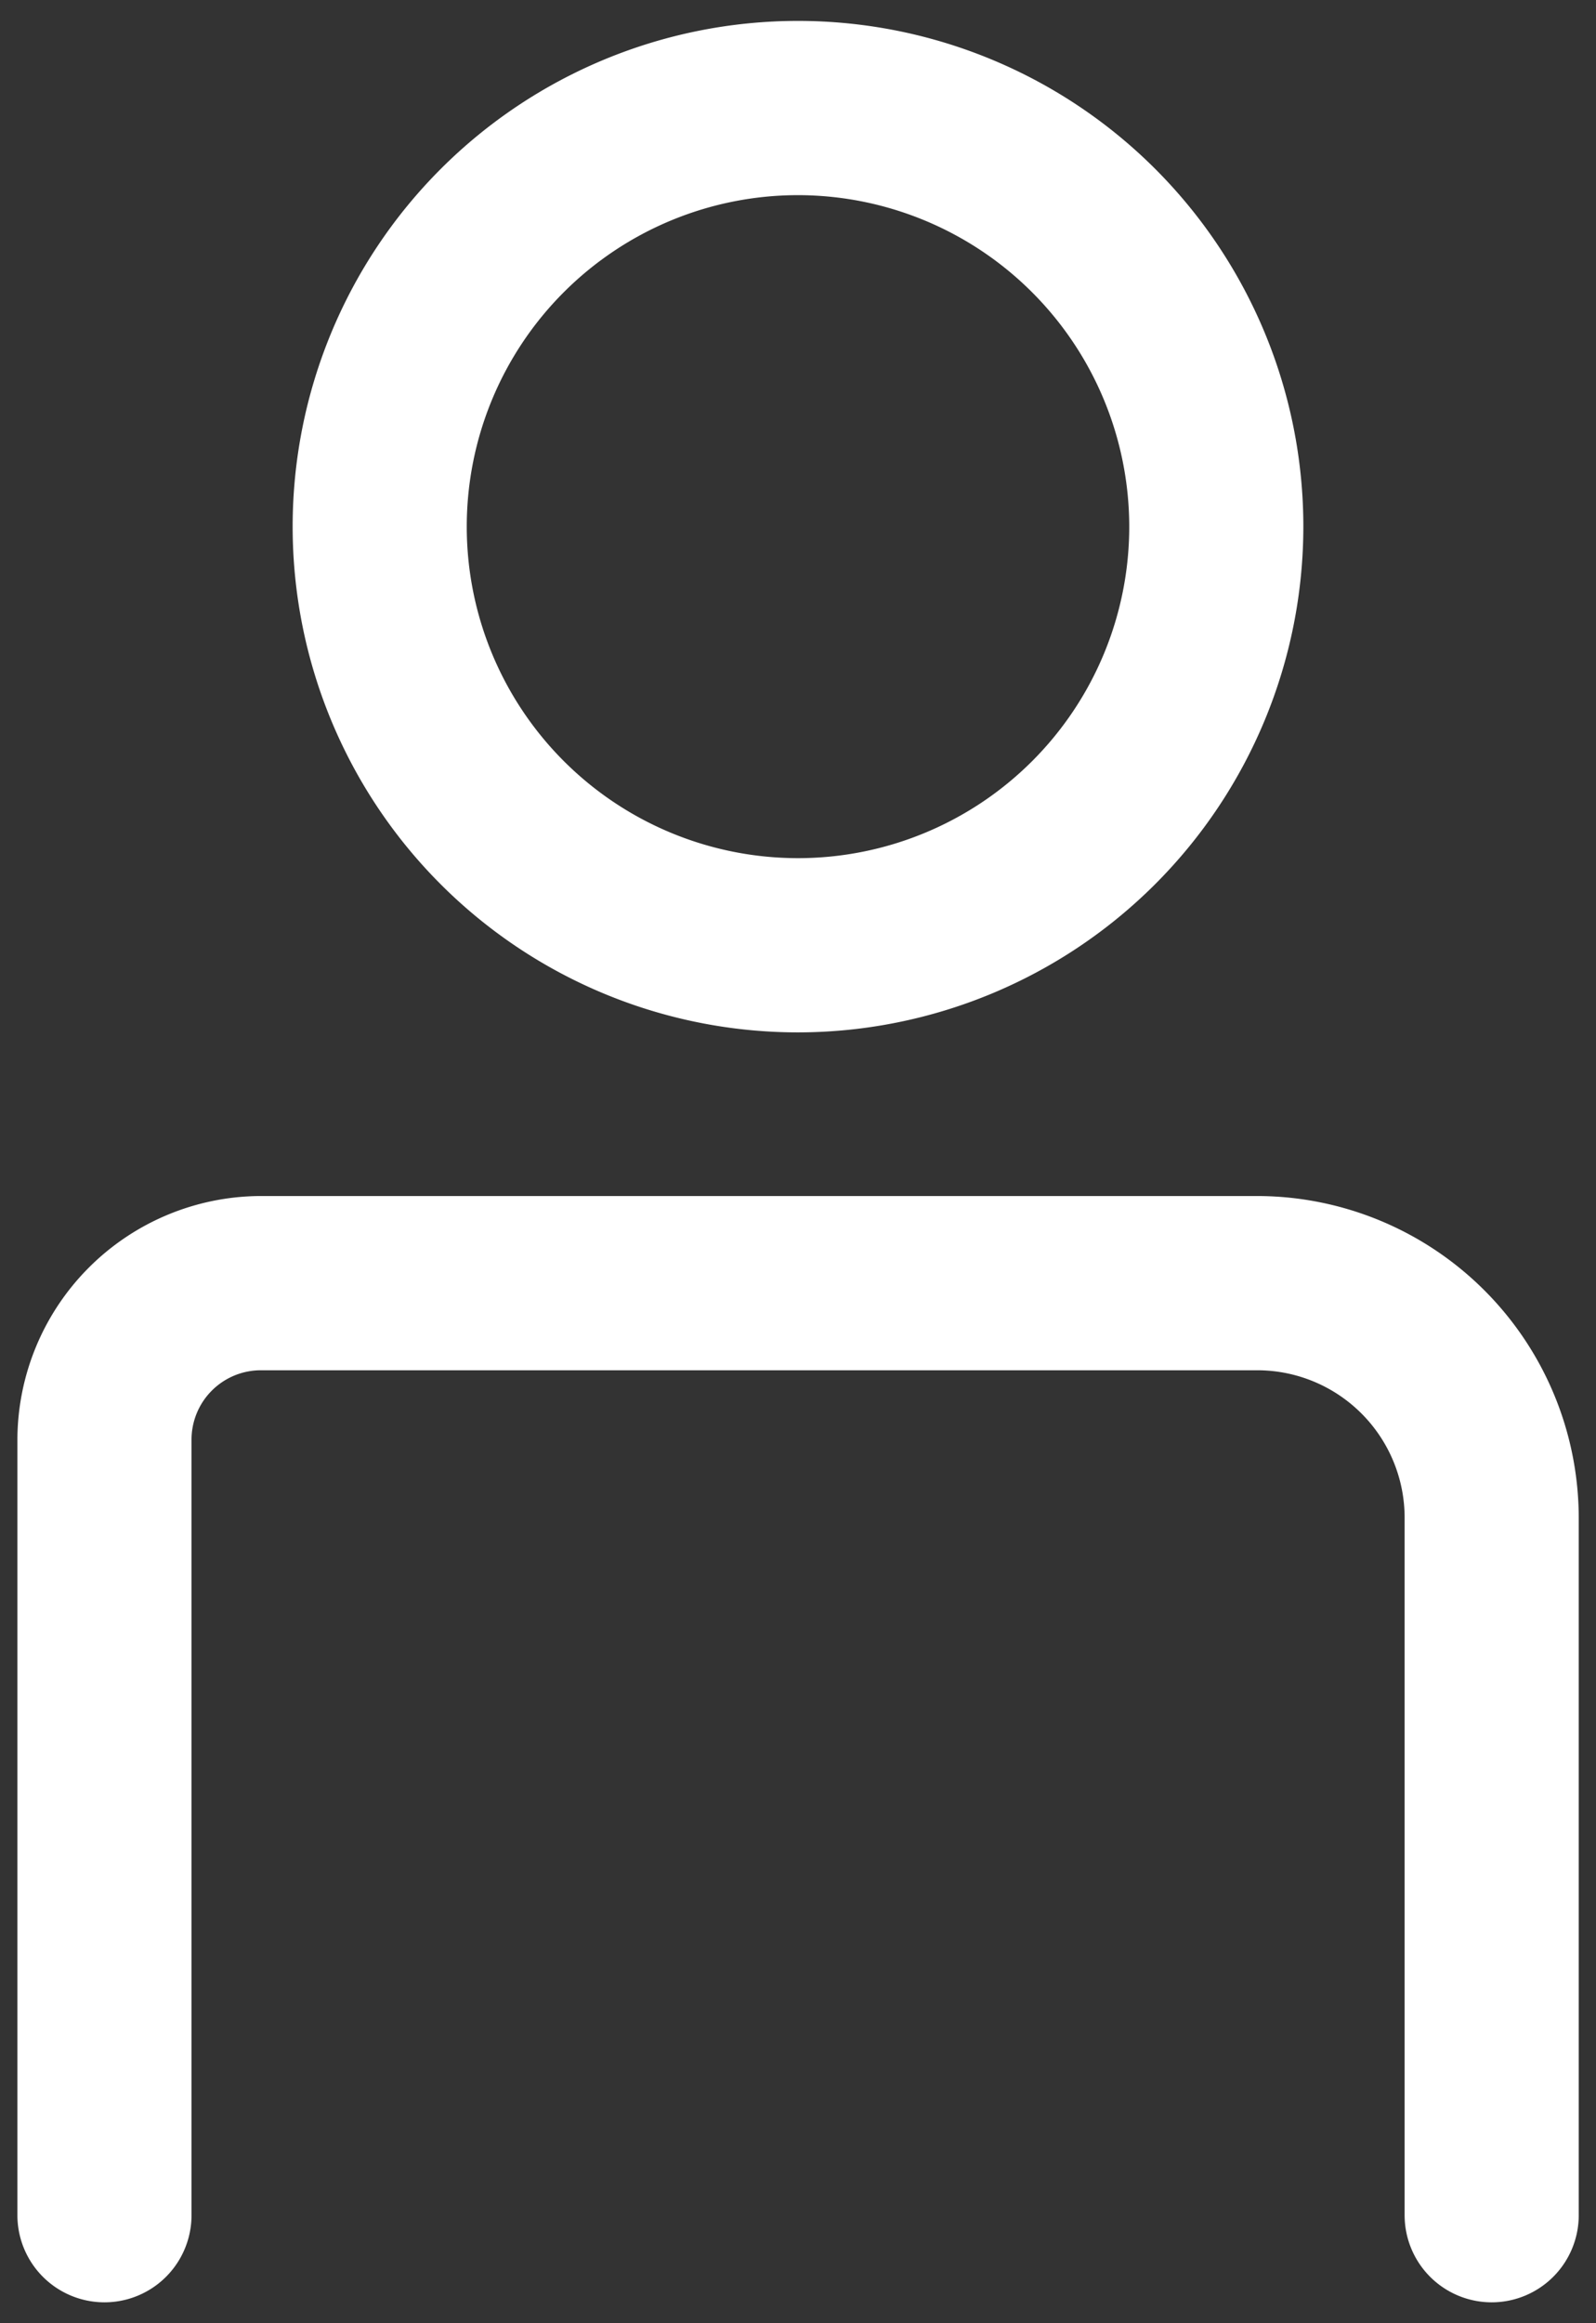 <svg xmlns="http://www.w3.org/2000/svg" viewBox="0 0 11 16"><rect x="0" y="0" width="11" height="16" fill="#333333" stroke="none"/><defs><style>.a{fill:#fff;}</style></defs><title>icon_mypage_w</title><path class="a" d="M5.5,7.11A3.483,3.483,0,1,1,8.983,3.627,3.486,3.486,0,0,1,5.5,7.11Zm0-5.766A2.283,2.283,0,1,0,7.783,3.627,2.285,2.285,0,0,0,5.5,1.344Z"/><path class="a" d="M10.281,15.856a.6.6,0,0,1-.6-.6v-4.8A1.016,1.016,0,0,0,8.669,9.437H1.793a.478.478,0,0,0-.473.478v5.341a.6.6,0,0,1-1.2,0V9.915A1.682,1.682,0,0,1,1.79,8.237H8.671a2.219,2.219,0,0,1,2.21,2.214v4.805A.6.6,0,0,1,10.281,15.856Z"/></svg>